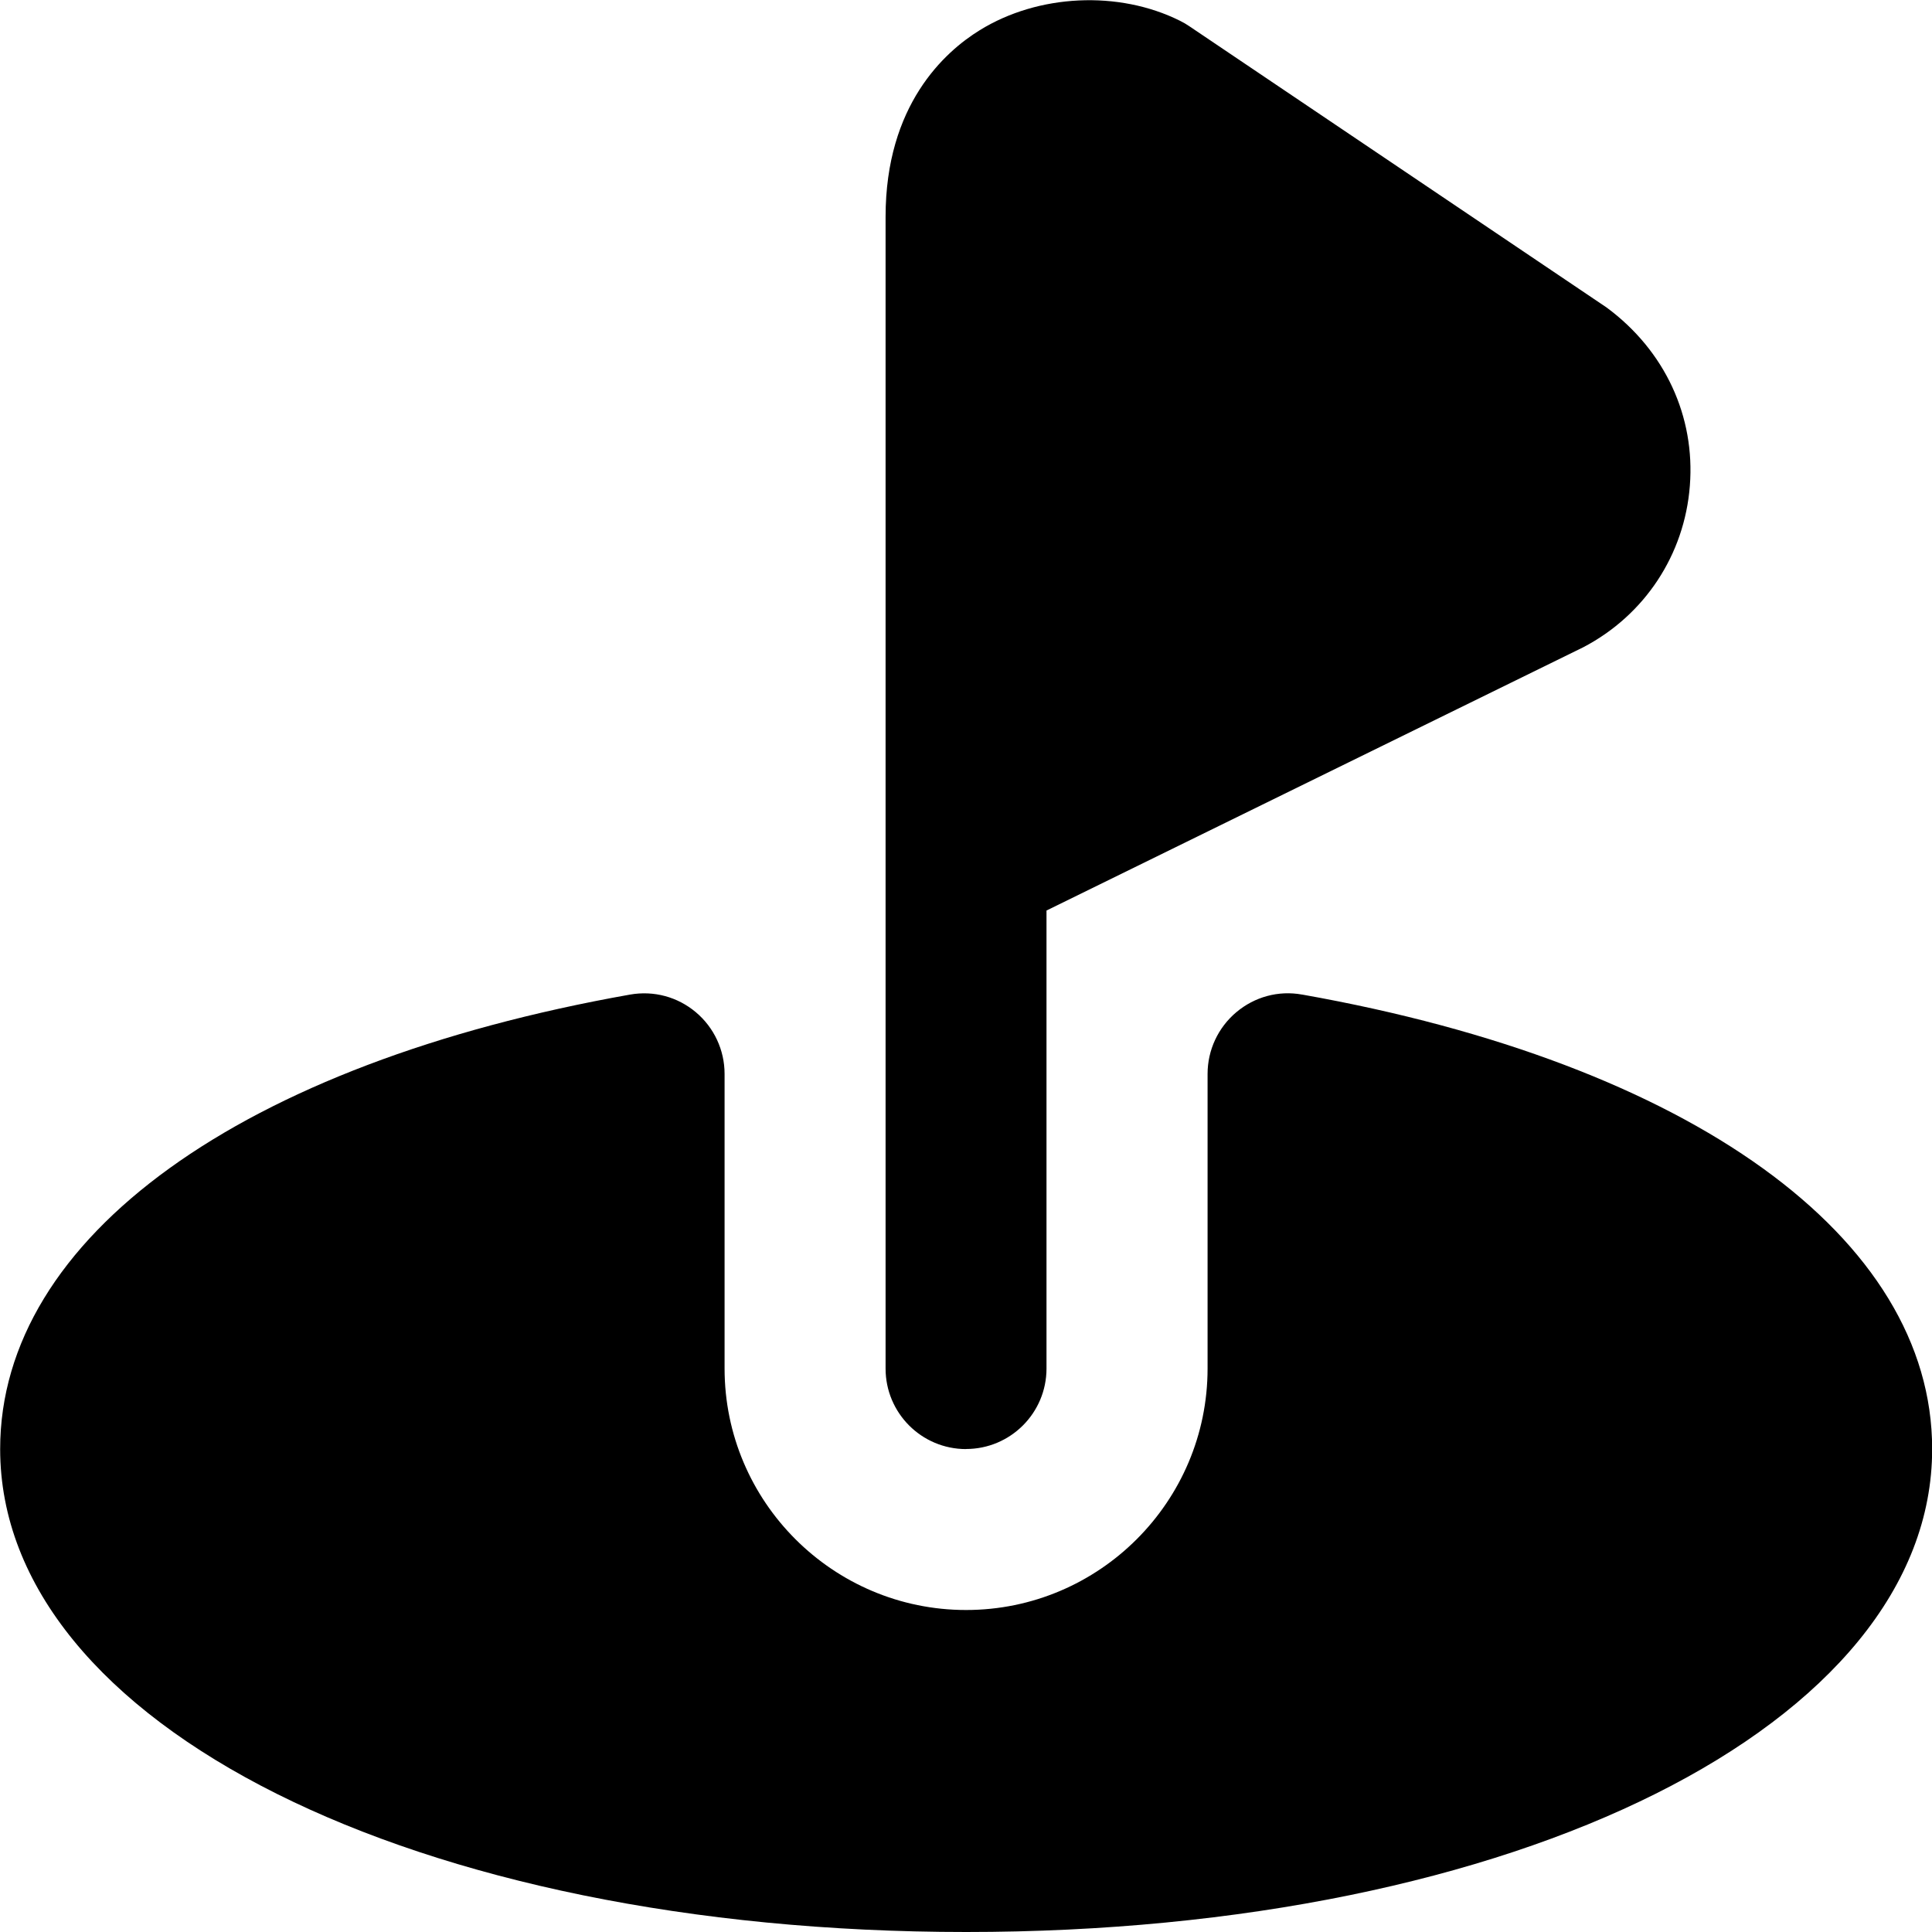 <?xml version="1.0" encoding="UTF-8"?>
<svg xmlns="http://www.w3.org/2000/svg" id="Layer_1" data-name="Layer 1" viewBox="0 0 24 24">
  <path d="M12,18c.553,0,1-.448,1-1v-5.689l6.669-3.271c.762-.399,1.257-1.149,1.323-2.006,.067-.858-.306-1.676-1.034-2.214L14.77,.323c-.035-.024-.073-.046-.112-.065-.762-.38-1.761-.332-2.487,.117-.438,.27-1.17,.931-1.17,2.318v14.308c0,.552,.447,1,1,1Zm4.175-5.645c-.295-.054-.591,.029-.817,.219s-.357,.47-.357,.766v3.66c0,1.654-1.346,3-3,3s-3-1.346-3-3v-3.66c0-.296-.131-.576-.357-.766s-.521-.271-.817-.219c-4.826,.855-7.825,3.018-7.825,5.645,0,3.42,5.159,6,12,6s12-2.58,12-6c0-2.626-2.999-4.789-7.825-5.645Z"/>
</svg>
